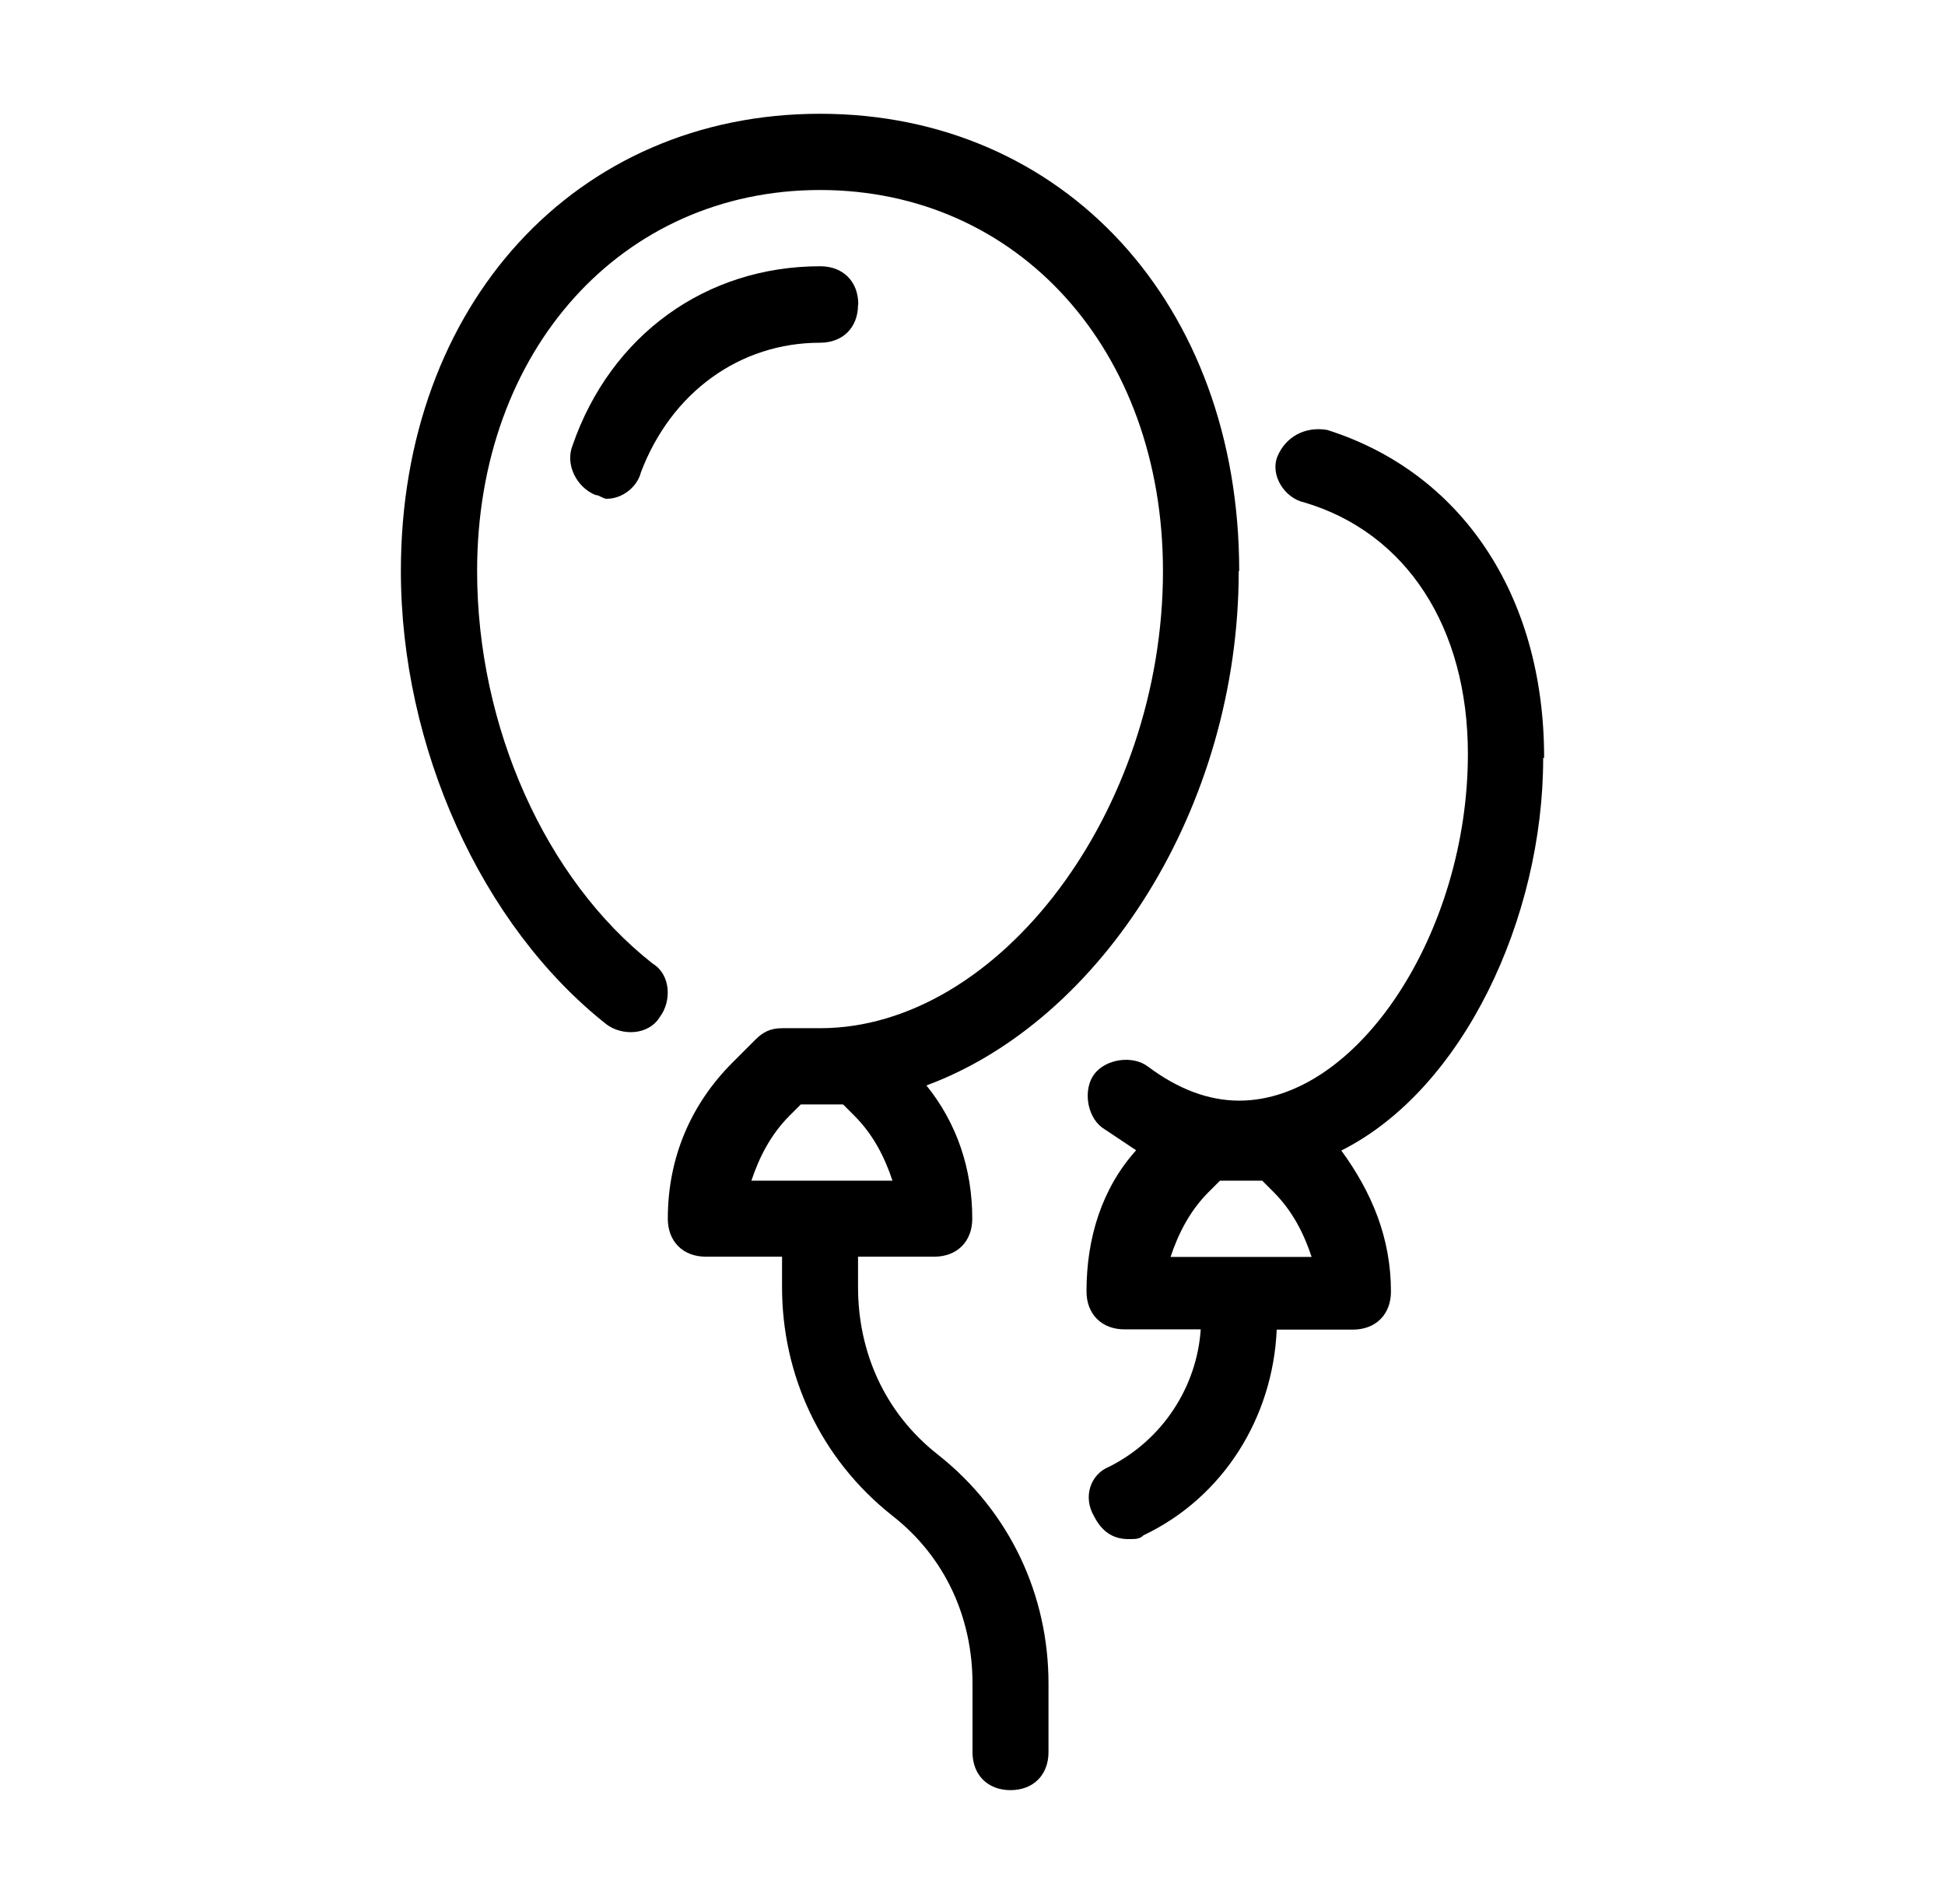<?xml version="1.0" encoding="UTF-8"?> <svg xmlns="http://www.w3.org/2000/svg" id="Layer_1" data-name="Layer 1" viewBox="0 0 81.9 80.16"><path d="m65.02,31.9c0-6.9-3.53-12.03-9.14-13.8-.96-.16-1.76.32-2.09,1.12-.32.8.32,1.76,1.12,1.93,4.33,1.28,6.9,5.29,6.9,10.59,0,7.54-4.65,14.6-9.63,14.6-1.28,0-2.57-.48-3.85-1.44-.64-.48-1.76-.32-2.25.32-.48.64-.32,1.76.32,2.25.48.32.96.64,1.44.96-1.44,1.6-2.09,3.69-2.09,5.94,0,.96.64,1.6,1.6,1.6h3.21c-.16,2.41-1.6,4.65-3.85,5.78-.8.32-1.12,1.28-.64,2.09.32.64.8.96,1.44.96.32,0,.48,0,.64-.16,3.37-1.6,5.45-4.97,5.61-8.66h3.21c.96,0,1.6-.64,1.6-1.6,0-2.25-.8-4.17-2.09-5.94,5.13-2.57,8.5-9.79,8.5-16.52Zm-11.87,17.81l.48.48c.8.8,1.28,1.76,1.6,2.73h-5.94c.32-.96.8-1.93,1.6-2.73l.48-.48h1.76Z"></path><path d="m52.18,24.04c0-11.23-7.38-19.25-17.65-19.25s-17.65,8.02-17.65,19.25c0,7.38,3.37,14.92,8.66,19.09.64.48,1.76.48,2.25-.32.48-.64.48-1.76-.32-2.25-4.49-3.53-7.38-9.95-7.38-16.52,0-9.3,6.1-16.04,14.44-16.04s14.44,6.74,14.44,16.04c0,10.11-6.9,19.25-14.44,19.25h-1.6c-.48,0-.8.16-1.12.48l-.96.96c-1.76,1.76-2.73,4.01-2.73,6.58,0,.96.64,1.6,1.6,1.6h3.21v1.28c0,3.69,1.6,7.22,4.65,9.63,2.25,1.76,3.37,4.33,3.37,7.06v2.89c0,.96.64,1.6,1.6,1.6s1.6-.64,1.6-1.6v-2.89c0-3.69-1.6-7.22-4.65-9.63-2.25-1.76-3.37-4.33-3.37-7.06v-1.28h3.21c.96,0,1.6-.64,1.6-1.6,0-2.09-.64-4.01-1.93-5.61,7.38-2.73,13.15-11.71,13.15-21.66Zm-16.68,22.46l.48.48c.8.8,1.28,1.76,1.6,2.73h-5.94c.32-.96.8-1.93,1.6-2.73l.48-.48h1.76Z"></path><path d="m36.14,12.81c0-.96-.64-1.6-1.6-1.6-4.81,0-8.82,2.89-10.43,7.54-.32.8.16,1.76.96,2.09.16,0,.32.16.48.16.64,0,1.28-.48,1.44-1.12,1.28-3.37,4.17-5.45,7.54-5.45.96,0,1.6-.64,1.6-1.6Z"></path></svg> 